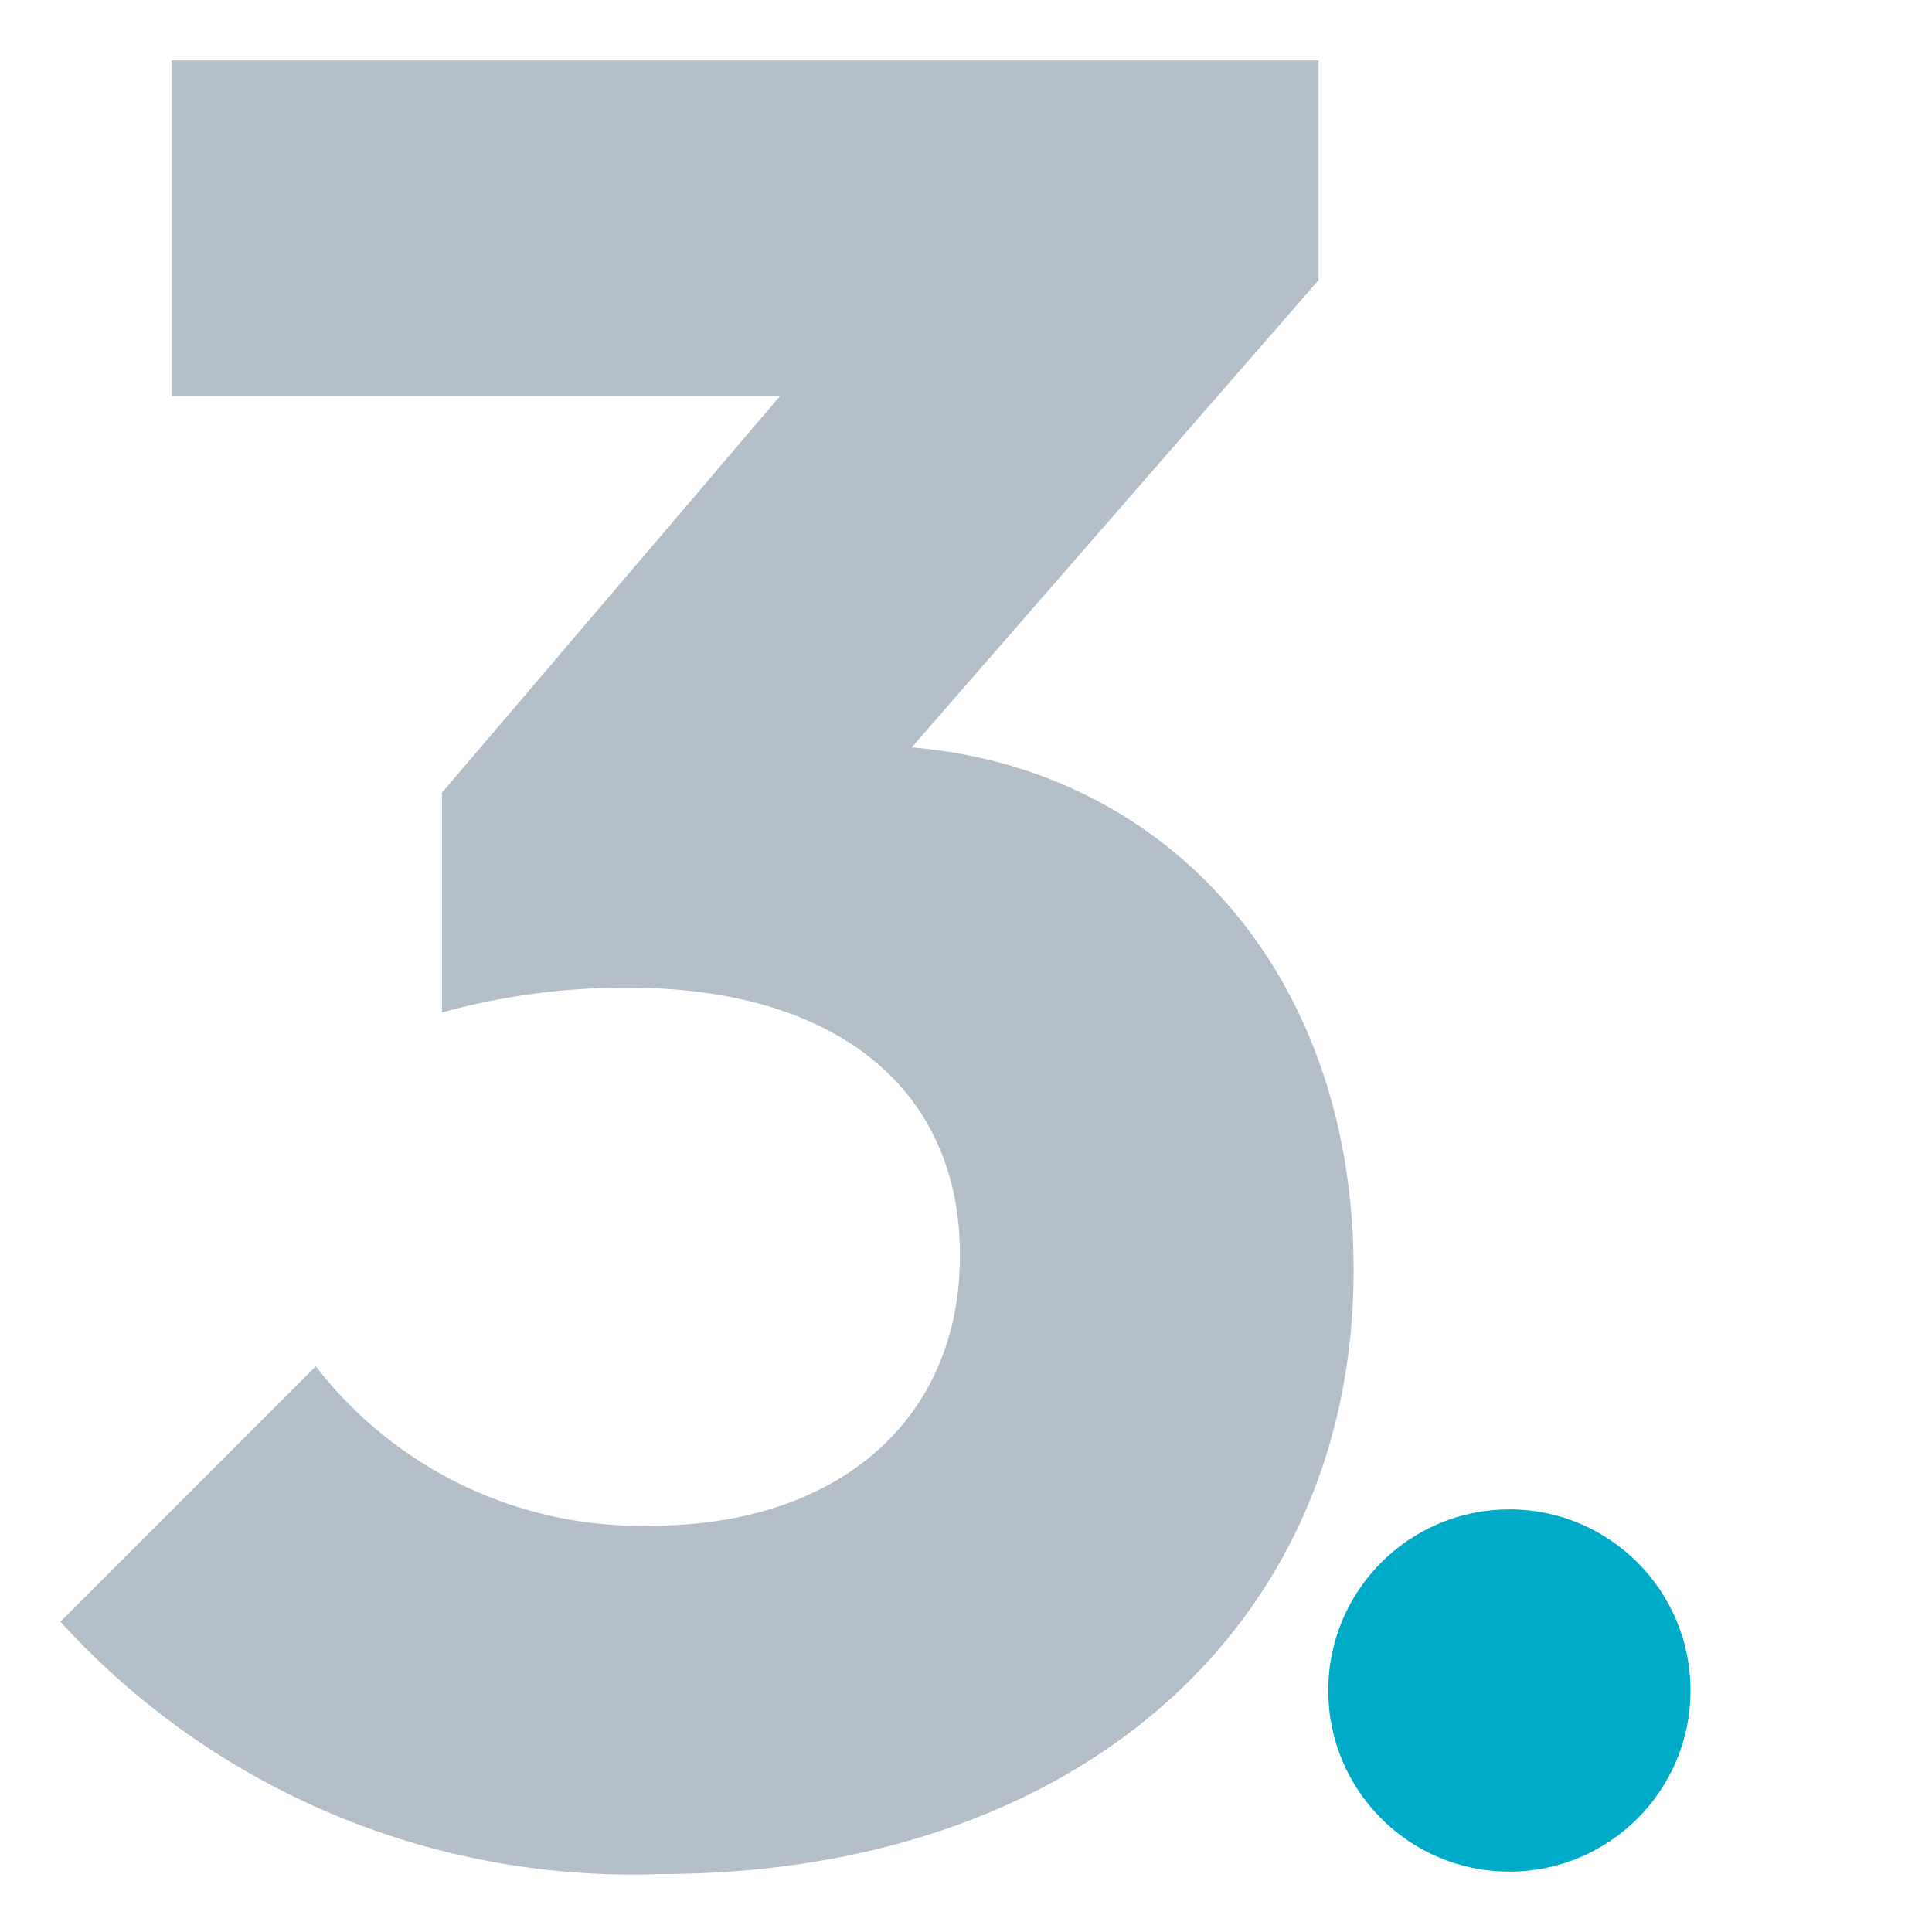 <svg xmlns="http://www.w3.org/2000/svg" viewBox="0 0 32 32"><defs><style>.a{fill:#b4bec8;}.b{fill:#00abc8;}</style></defs><title>number-3</title><path class="a" d="M1,26.86l4.23-4.23a6.8,6.8,0,0,0,5.56,2.64c3.05,0,5.11-1.72,5.11-4.48s-2.06-4.43-5.49-4.43a11.34,11.34,0,0,0-3.09.41V13.13l5.6-6.57H2.84V1h19V4.64L15.1,12.38c4.14.34,7.32,3.64,7.32,8.66,0,5.9-4.6,10-11.5,10A12.79,12.79,0,0,1,1,26.86Z"/><circle class="b" cx="25" cy="28" r="3"/></svg>